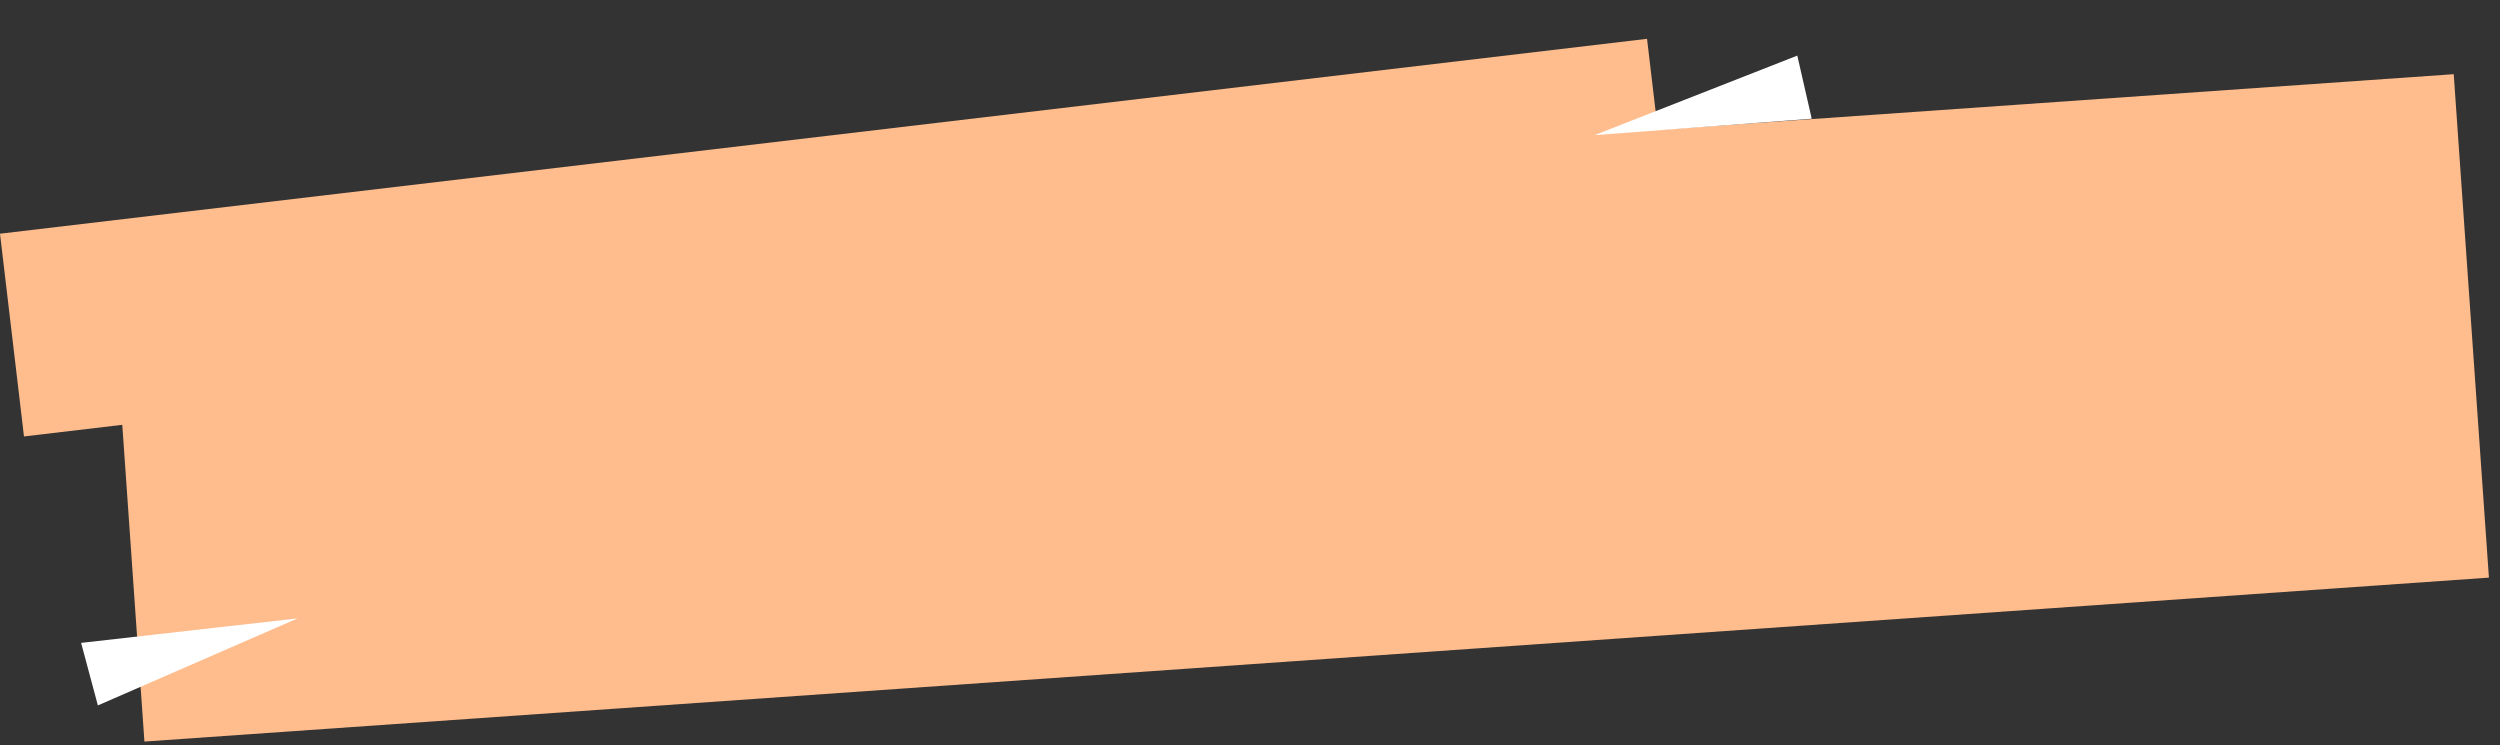 <svg xmlns="http://www.w3.org/2000/svg" width="322" height="96" viewBox="0 0 322 96" fill="none"><rect x="0" y="0" width="322" height="96" fill="#333333" stroke="none"/><rect x="14.068" y="30.671" width="302.708" height="65" transform="rotate(-4 14.068 30.671)" fill="#FFBD8D"></rect><rect y="30.101" width="213.618" height="26.295" transform="rotate(-6.748 0 30.101)" fill="#FFBD8D"></rect><path d="M38.322 79.65L12.606 90.857L10.448 82.803L38.322 79.65Z" fill="white"></path><path d="M205.377 17.407L231.492 7.161L233.35 15.29L205.377 17.407Z" fill="white"></path></svg>